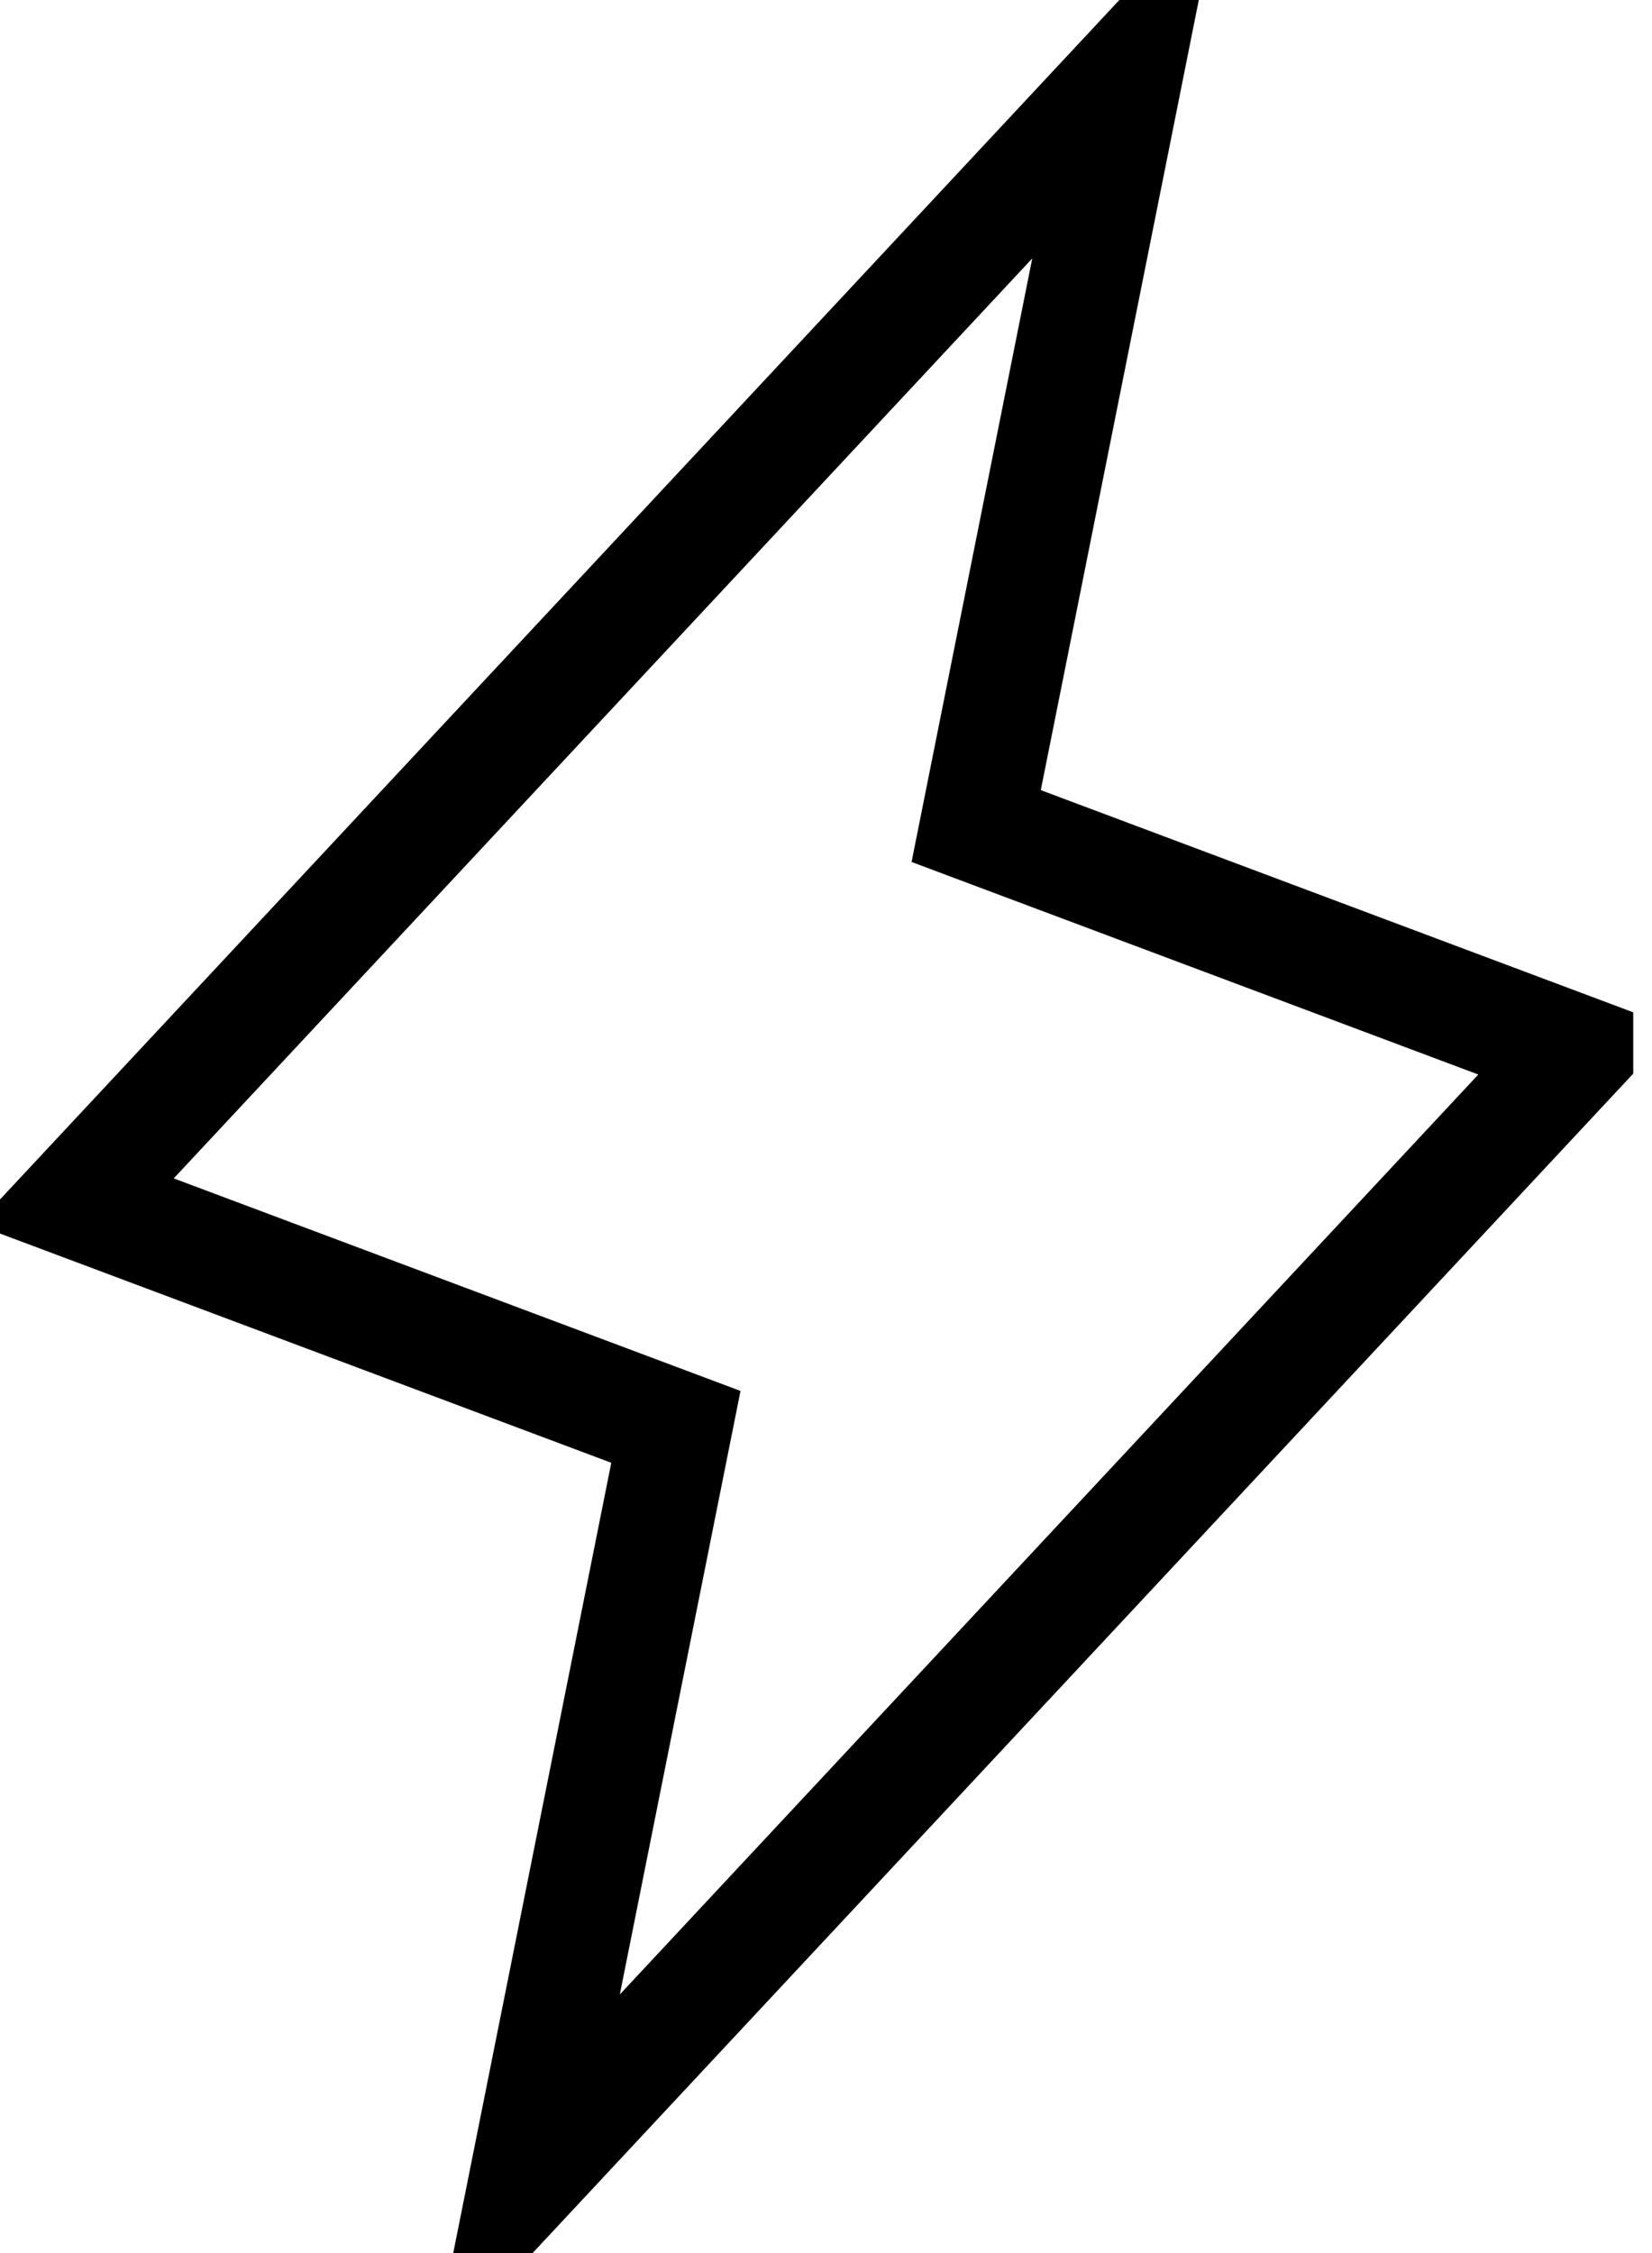 <svg width="22" height="30" viewBox="0 0 22 30" fill="none" xmlns="http://www.w3.org/2000/svg">
<path d="M21 13.999L21 14L7.001 28.999L8.876 19.624L9.001 18.999L8.404 18.775L1 15.999L15 0.999L13.125 10.374L13 10.999L13.597 11.223L21 13.999Z" stroke="black" stroke-width="1.5"/>
</svg>

